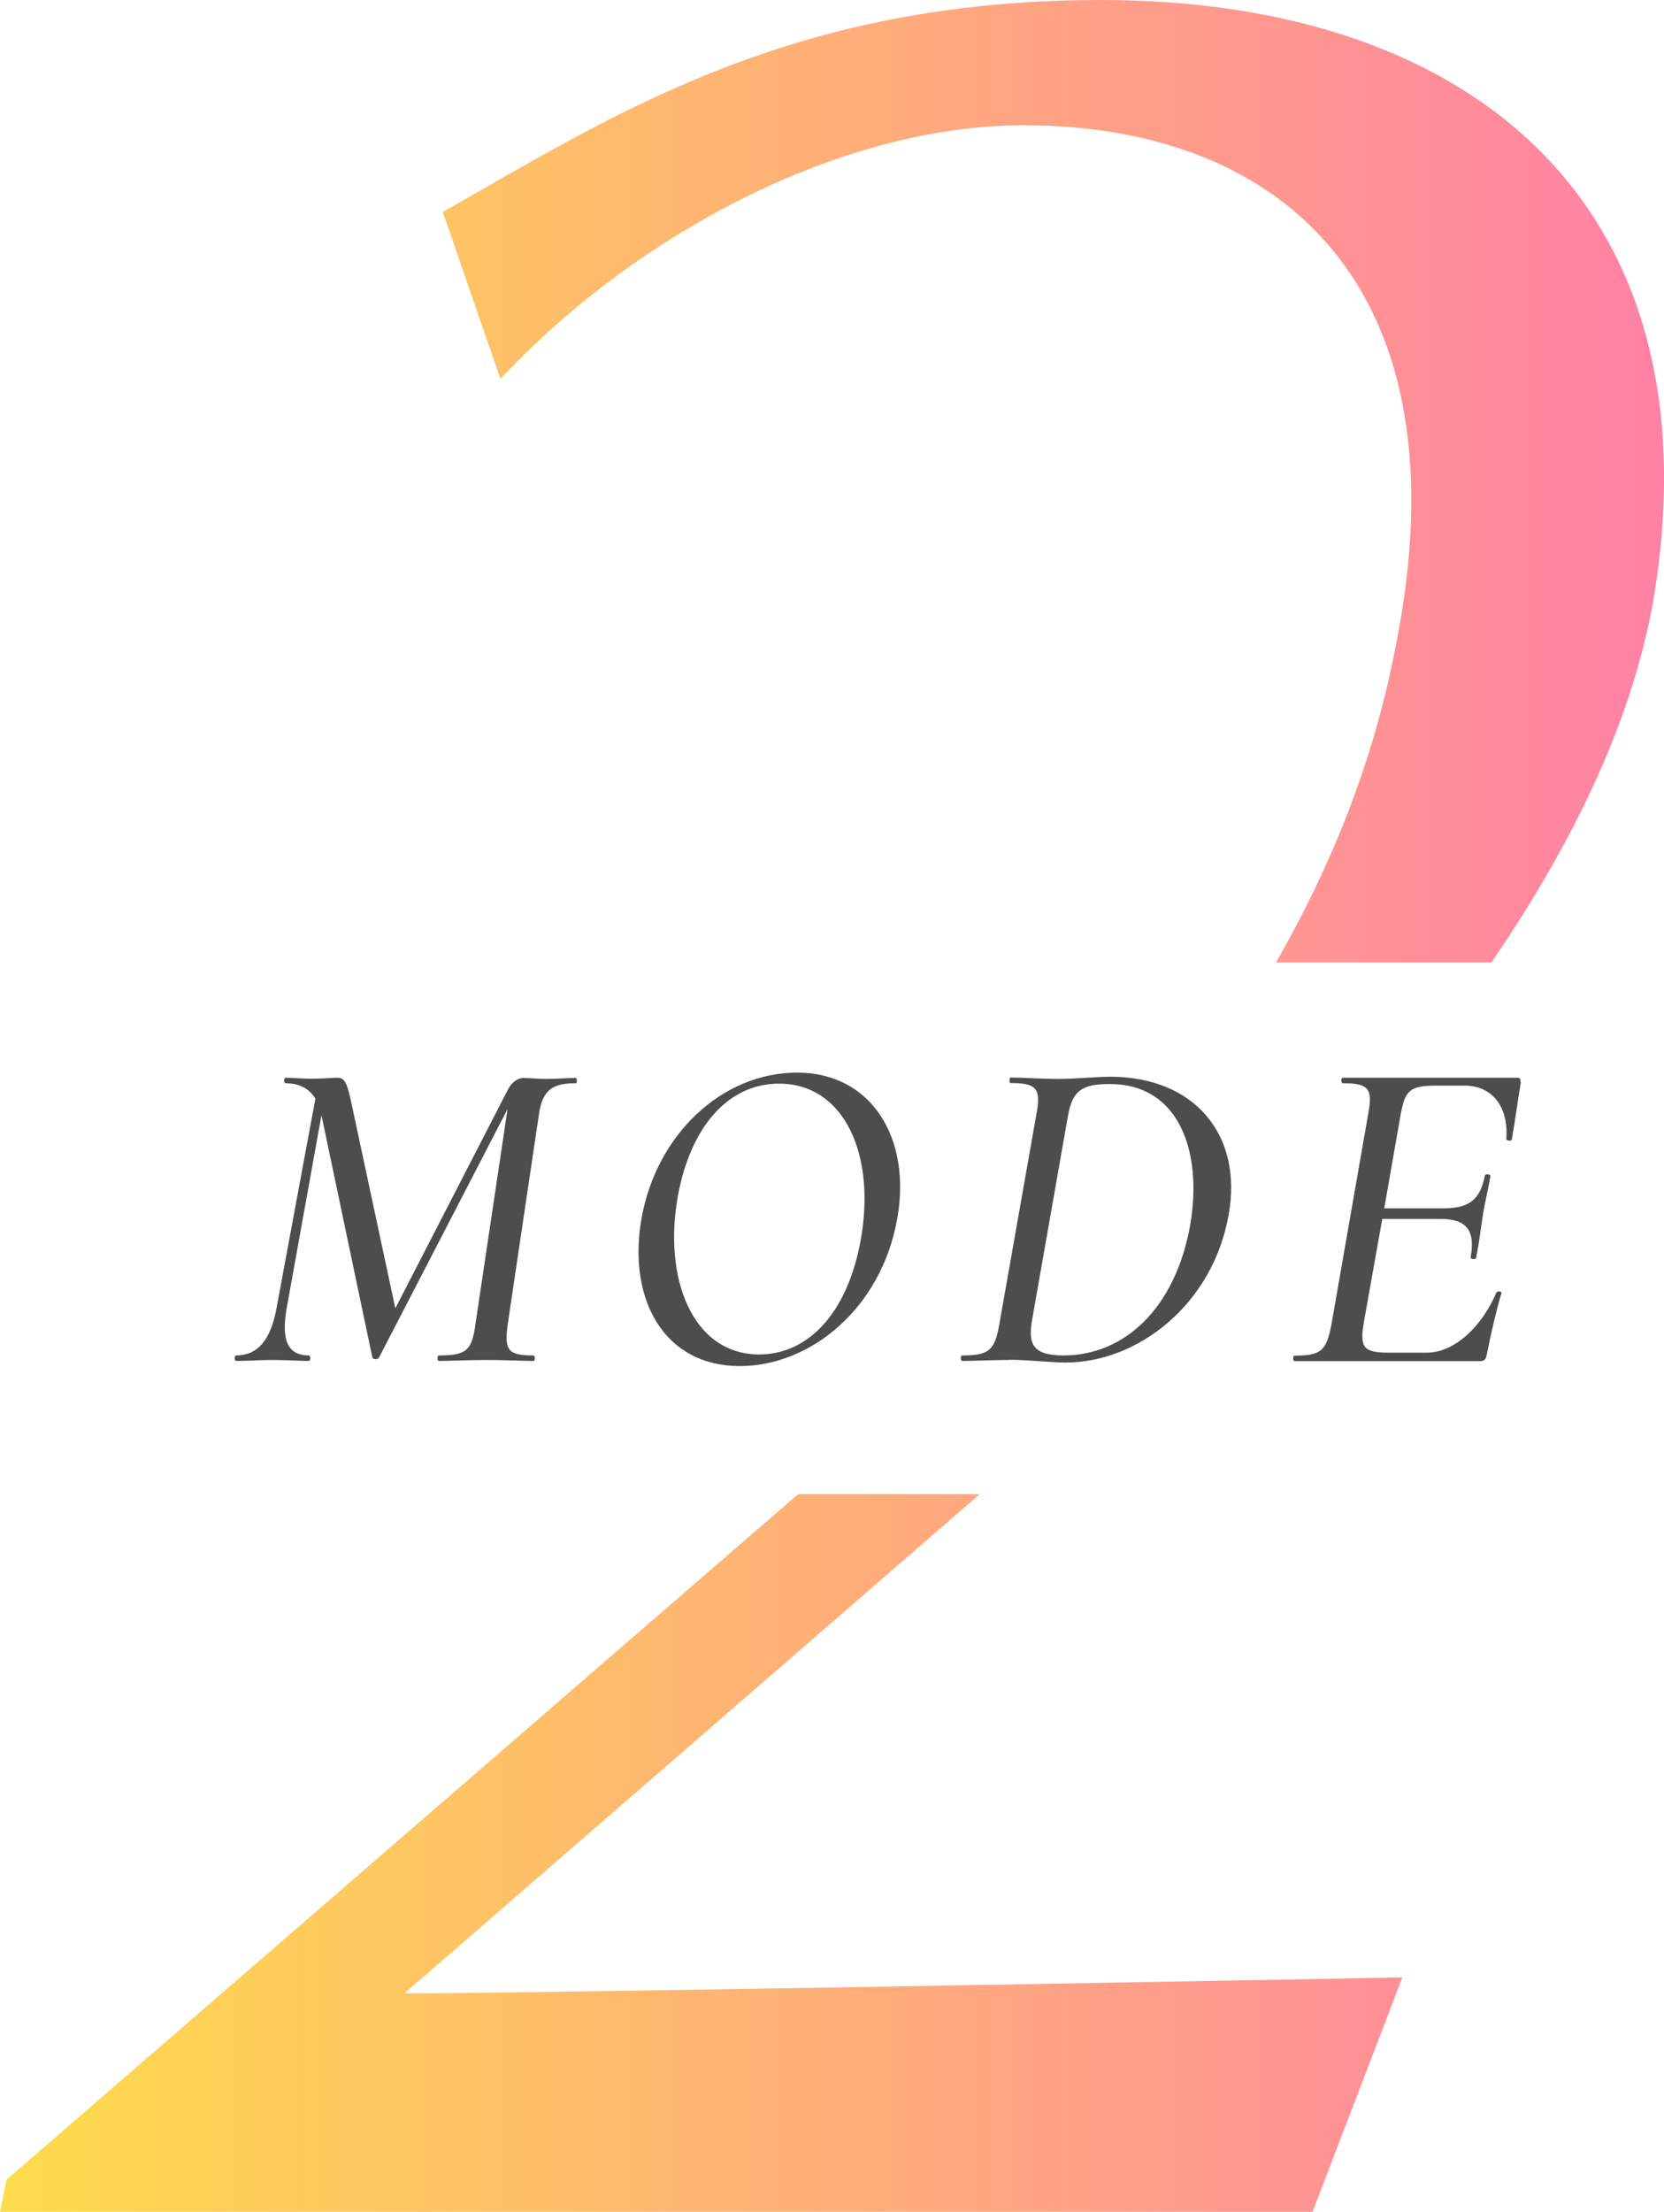 <svg data-name="レイヤー 2" xmlns="http://www.w3.org/2000/svg" width="84.52" height="112.3"><defs><linearGradient id="a" data-name="新規グラデーションスウォッチ 21" x1="0" y1="56.15" x2="84.52" y2="56.15" gradientUnits="userSpaceOnUse"><stop offset="0" stop-color="#fedc4b"/><stop offset="1" stop-color="#ff81a5"/></linearGradient></defs><g stroke-width="0"><path d="M75.74 48.87H64.81c3.23-5.63 5.11-10.96 6.09-16.11 3.59-17.93-5.54-26.4-18.91-26.4-9.13 0-19.56 5.38-26.57 12.88l-2.93-8.48C31.13 5.87 40.1 0 55.91 0c19.23 0 31.46 10.76 28.04 30.64-1.13 6.2-4.18 12.37-8.2 18.23zm-35.21 27l-40.2 34.8L0 112.3h66.67l4.56-11.9s-43.68.81-50.69.81l29.23-25.35h-9.24z" fill="url(#a)"/><path d="M29.27 55c-1.1 0-1.7.25-1.89 1.54l-1.59 10.69c-.18 1.33 0 1.59 1.31 1.59.09 0 .09.28 0 .28-.62 0-1.45-.05-2.39-.05s-1.75.05-2.42.05c-.09 0-.09-.28 0-.28 1.4 0 1.68-.25 1.86-1.59l1.63-10.92-6.53 12.62c-.07.11-.3.11-.34-.02l-2.58-12.28v-.02l-1.77 9.82c-.28 1.61.05 2.39 1.13 2.39.09 0 .09.28 0 .28-.51 0-1.1-.05-1.86-.05-.67 0-1.29.05-1.84.05-.09 0-.09-.28 0-.28 1.08 0 1.75-.76 2.05-2.37l1.98-10.67c-.41-.67-1.06-.78-1.52-.78-.09 0-.09-.28 0-.28.37 0 .87.05 1.33.05.57 0 1.06-.05 1.31-.05.34 0 .48.21.69 1.2l2.25 10.51 5.73-11.13c.18-.34.48-.57.78-.57.21 0 .74.05 1.15.05.67 0 1.06-.05 1.52-.05.05 0 .05.28 0 .28zm3.31 6.89c.76-4.32 4.12-7.43 7.91-7.43s5.82 3.36 5.08 7.43c-.8 4.51-4.37 7.47-8 7.47-3.82 0-5.7-3.36-4.99-7.47zm11.11 1.22c.85-4.42-.78-8.09-4.12-8.09-2.58 0-4.48 2.18-5.13 5.66-.78 4.23.74 8.09 4.12 8.09 2.48 0 4.44-2.07 5.13-5.66zm7.57 5.94c-.94 0-1.75.05-2.39.05-.09 0-.09-.28 0-.28 1.36 0 1.66-.25 1.89-1.59l1.88-10.65c.25-1.31.02-1.59-1.31-1.59-.07 0-.07-.28 0-.28.67 0 1.5.07 2.44.07.85 0 1.89-.11 2.62-.11 4.3 0 6.74 2.97 6.02 6.99-.8 4.58-4.62 7.52-8.28 7.52-.74 0-1.95-.14-2.87-.14zm9.2-6.88c.62-3.68-.55-7.13-4.09-7.13-1.4 0-1.89.32-2.12 1.59l-1.82 10.35c-.23 1.26.02 1.84 1.59 1.84 3.08 0 5.68-2.37 6.44-6.65zm16.79-7.24c-.14.85-.34 2.28-.46 2.92-.02.11-.28.07-.28-.02.12-1.63-.71-2.71-2.12-2.71h-1.43c-1.38 0-1.59.25-1.82 1.49l-.83 4.74h3.04c1.26 0 1.84-.44 2.07-1.66.02-.11.3-.09.28.05-.16.9-.28 1.31-.37 1.89-.12.74-.18 1.38-.35 2.21-.02.14-.3.11-.28-.02.25-1.36-.23-1.93-1.52-1.93h-2.97l-.94 5.27c-.21 1.26-.02 1.52 1.29 1.52h1.91c1.36 0 2.76-1.24 3.54-3.06.05-.09.3-.05.25.05-.25.83-.55 2.12-.74 3.1-.05.25-.11.34-.37.34h-9.41c-.07 0-.07-.28 0-.28 1.38 0 1.63-.25 1.89-1.59l1.86-10.65c.25-1.31.05-1.59-1.29-1.59-.09 0-.09-.28 0-.28h8.88c.14 0 .16.07.14.21z" fill="#4d4d4d"/></g></svg>